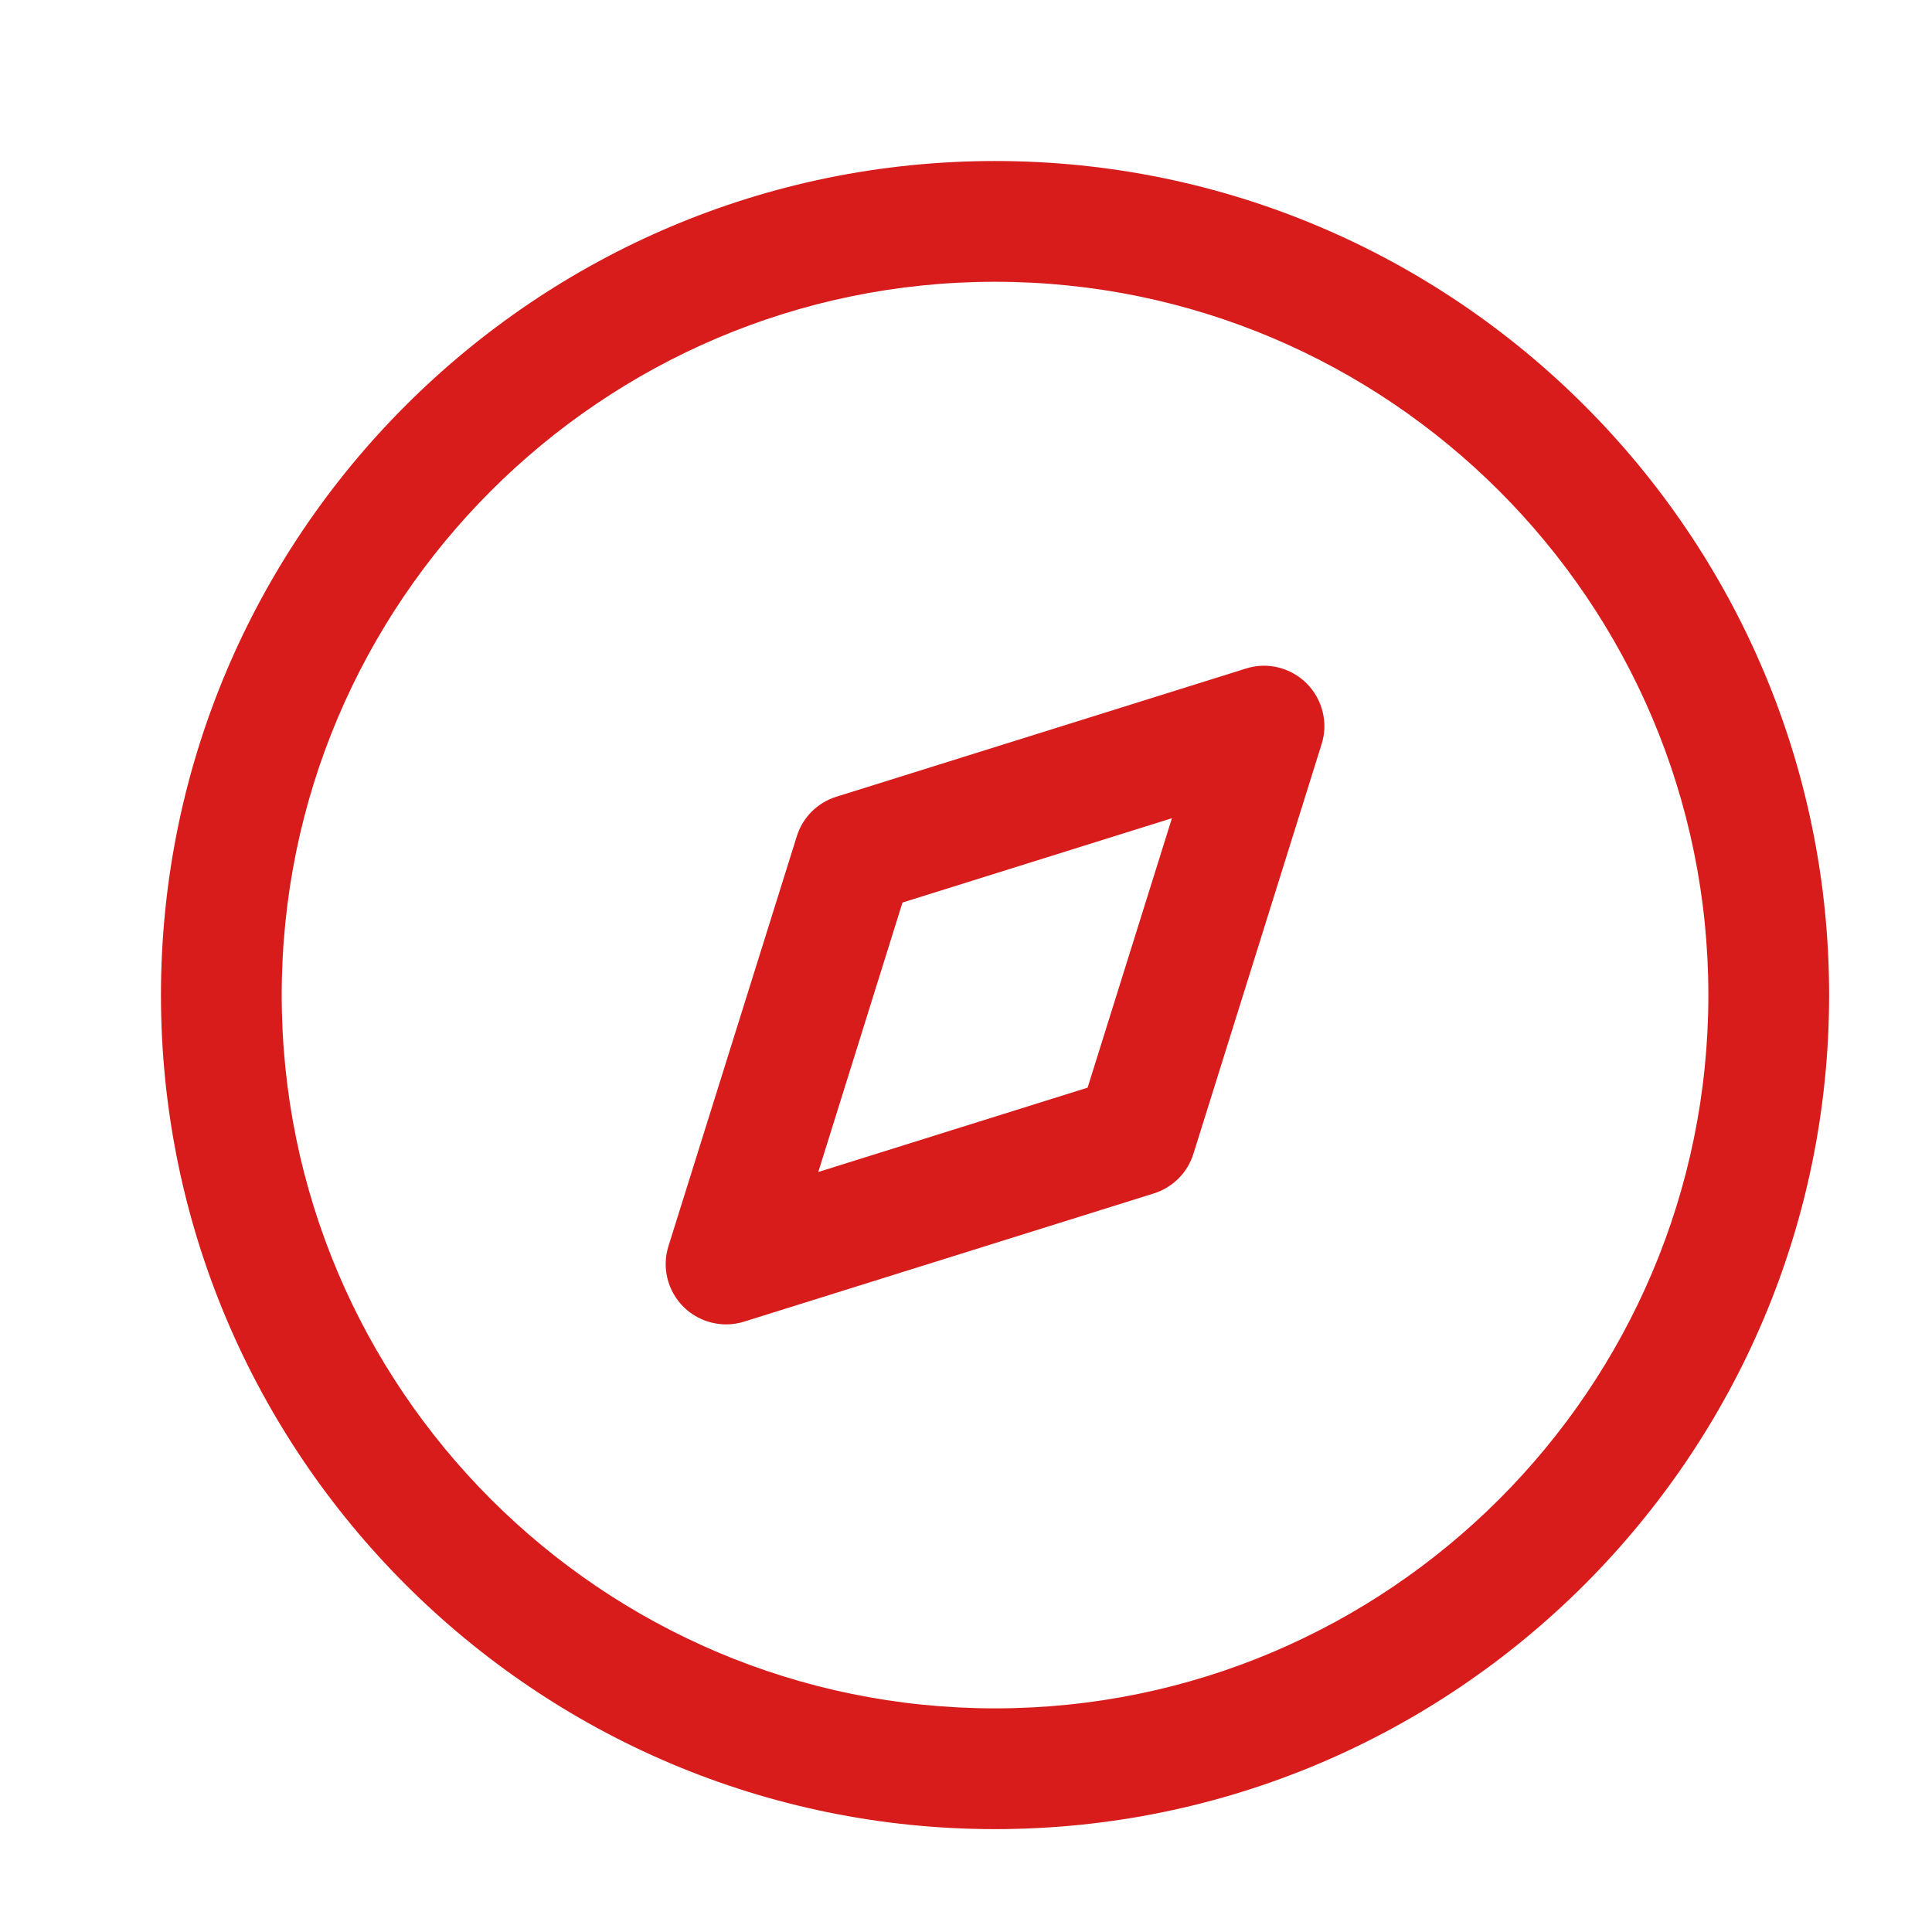 <svg width="32" height="32" viewBox="0 0 32 32" fill="none" xmlns="http://www.w3.org/2000/svg">
<path fill-rule="evenodd" clip-rule="evenodd" d="M16.481 2.667C24.098 2.667 30.296 8.864 30.296 16.481C30.296 24.099 24.098 30.296 16.481 30.296C8.864 30.296 2.666 24.099 2.666 16.481C2.666 8.864 8.864 2.667 16.481 2.667ZM16.481 4.667C9.966 4.667 4.666 9.968 4.666 16.481C4.666 22.996 9.966 28.296 16.481 28.296C22.996 28.296 28.296 22.996 28.296 16.481C28.296 9.968 22.996 4.667 16.481 4.667ZM21.643 11.32C21.906 11.584 22.002 11.972 21.89 12.325L19.767 19.11C19.67 19.424 19.423 19.669 19.111 19.767L12.326 21.89C12.227 21.921 12.126 21.936 12.027 21.936C11.766 21.936 11.51 21.833 11.319 21.644C11.056 21.38 10.96 20.992 11.072 20.639L13.197 13.853C13.294 13.539 13.539 13.294 13.851 13.197L20.637 11.073C20.992 10.96 21.379 11.057 21.643 11.32ZM19.411 13.552L14.948 14.949L13.553 19.412L18.014 18.015L19.411 13.552Z" fill="#D81C1C"/>
</svg>
